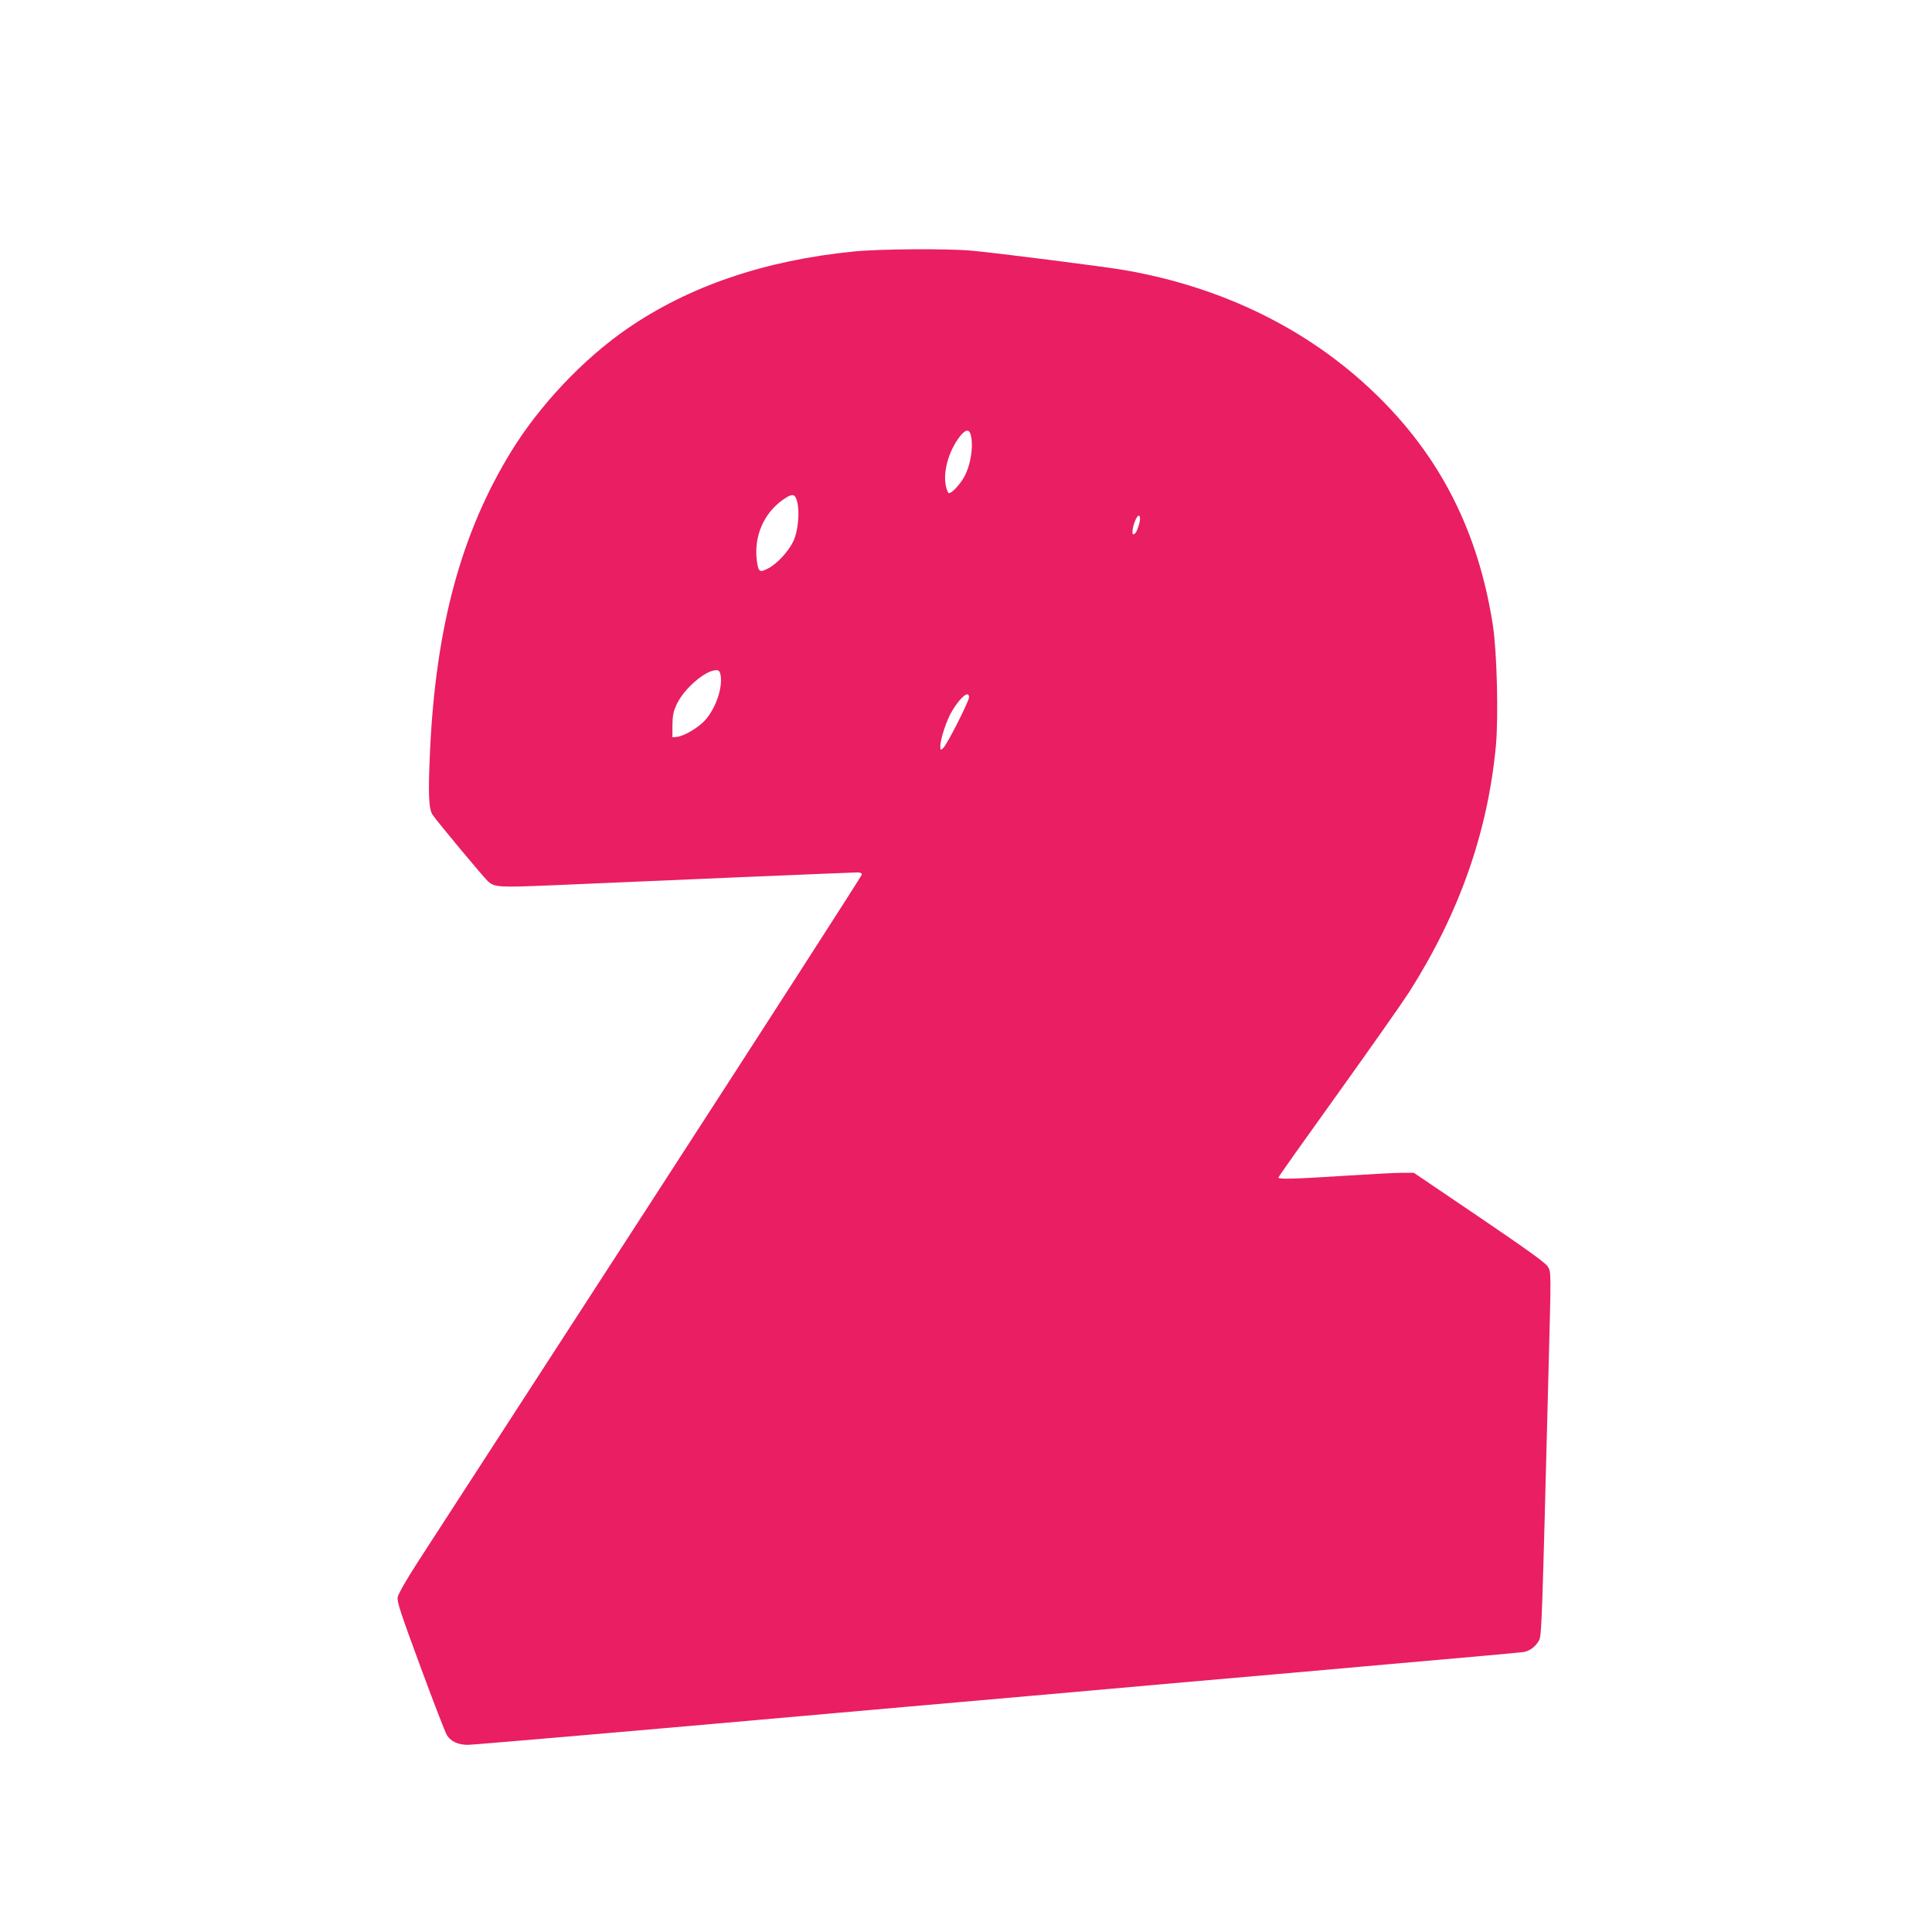 <?xml version="1.0" standalone="no"?>
<!DOCTYPE svg PUBLIC "-//W3C//DTD SVG 20010904//EN"
 "http://www.w3.org/TR/2001/REC-SVG-20010904/DTD/svg10.dtd">
<svg version="1.0" xmlns="http://www.w3.org/2000/svg"
 width="1280pt" height="1280pt" viewBox="0 0 1280 1280"
 preserveAspectRatio="xMidYMid meet">
<g transform="translate(0,1280) scale(0.1,-0.1)"
fill="#e91e63" stroke="none">
<path d="M5660 11134 c-592 -58 -1096 -230 -1505 -512 -293 -202 -582 -509
-770 -816 -330 -539 -498 -1160 -536 -1983 -13 -281 -9 -382 17 -421 24 -38
336 -412 366 -440 44 -41 72 -42 432 -27 721 32 1989 85 2017 85 18 0 29 -5
29 -14 0 -7 -635 -994 -1411 -2192 -777 -1199 -1467 -2264 -1535 -2369 -71
-110 -125 -205 -129 -226 -6 -30 17 -99 150 -460 86 -233 165 -438 176 -455
25 -41 74 -64 138 -64 28 0 766 63 1639 140 873 77 1817 161 2097 185 281 25
737 65 1015 90 278 24 890 78 1360 120 470 41 869 77 886 80 40 7 80 38 101
78 17 33 19 99 62 1772 18 682 18 665 -4 703 -15 25 -136 112 -454 328 l-434
294 -76 0 c-42 0 -215 -9 -386 -20 -344 -22 -435 -24 -435 -11 0 5 177 254
393 555 215 300 428 603 473 673 334 526 521 1060 575 1635 17 192 7 615 -20
793 -96 624 -351 1126 -786 1543 -438 421 -1004 699 -1652 812 -132 23 -848
114 -1013 129 -156 15 -615 12 -780 -5z m771 -1214 c21 -74 -1 -209 -46 -285
-29 -50 -84 -107 -99 -102 -6 2 -15 25 -20 51 -19 96 22 235 97 329 34 42 58
45 68 7z m-1150 -442 c18 -69 7 -193 -23 -260 -33 -71 -108 -152 -169 -184
-43 -21 -48 -22 -61 -7 -7 9 -14 48 -17 94 -7 157 65 298 194 380 47 30 63 25
76 -23z m2267 -147 c-13 -47 -26 -71 -39 -71 -14 0 -3 63 18 104 20 39 34 17
21 -33z m-2774 -1003 c15 -83 -31 -219 -102 -299 -44 -49 -139 -106 -187 -111
l-30 -3 0 80 c1 65 6 91 28 138 48 104 190 227 263 227 17 0 23 -8 28 -32z
m1646 -148 c0 -26 -146 -314 -171 -336 -18 -16 -19 -16 -19 14 0 47 45 181 81
237 57 92 109 132 109 85z"/>
</g>
</svg>
